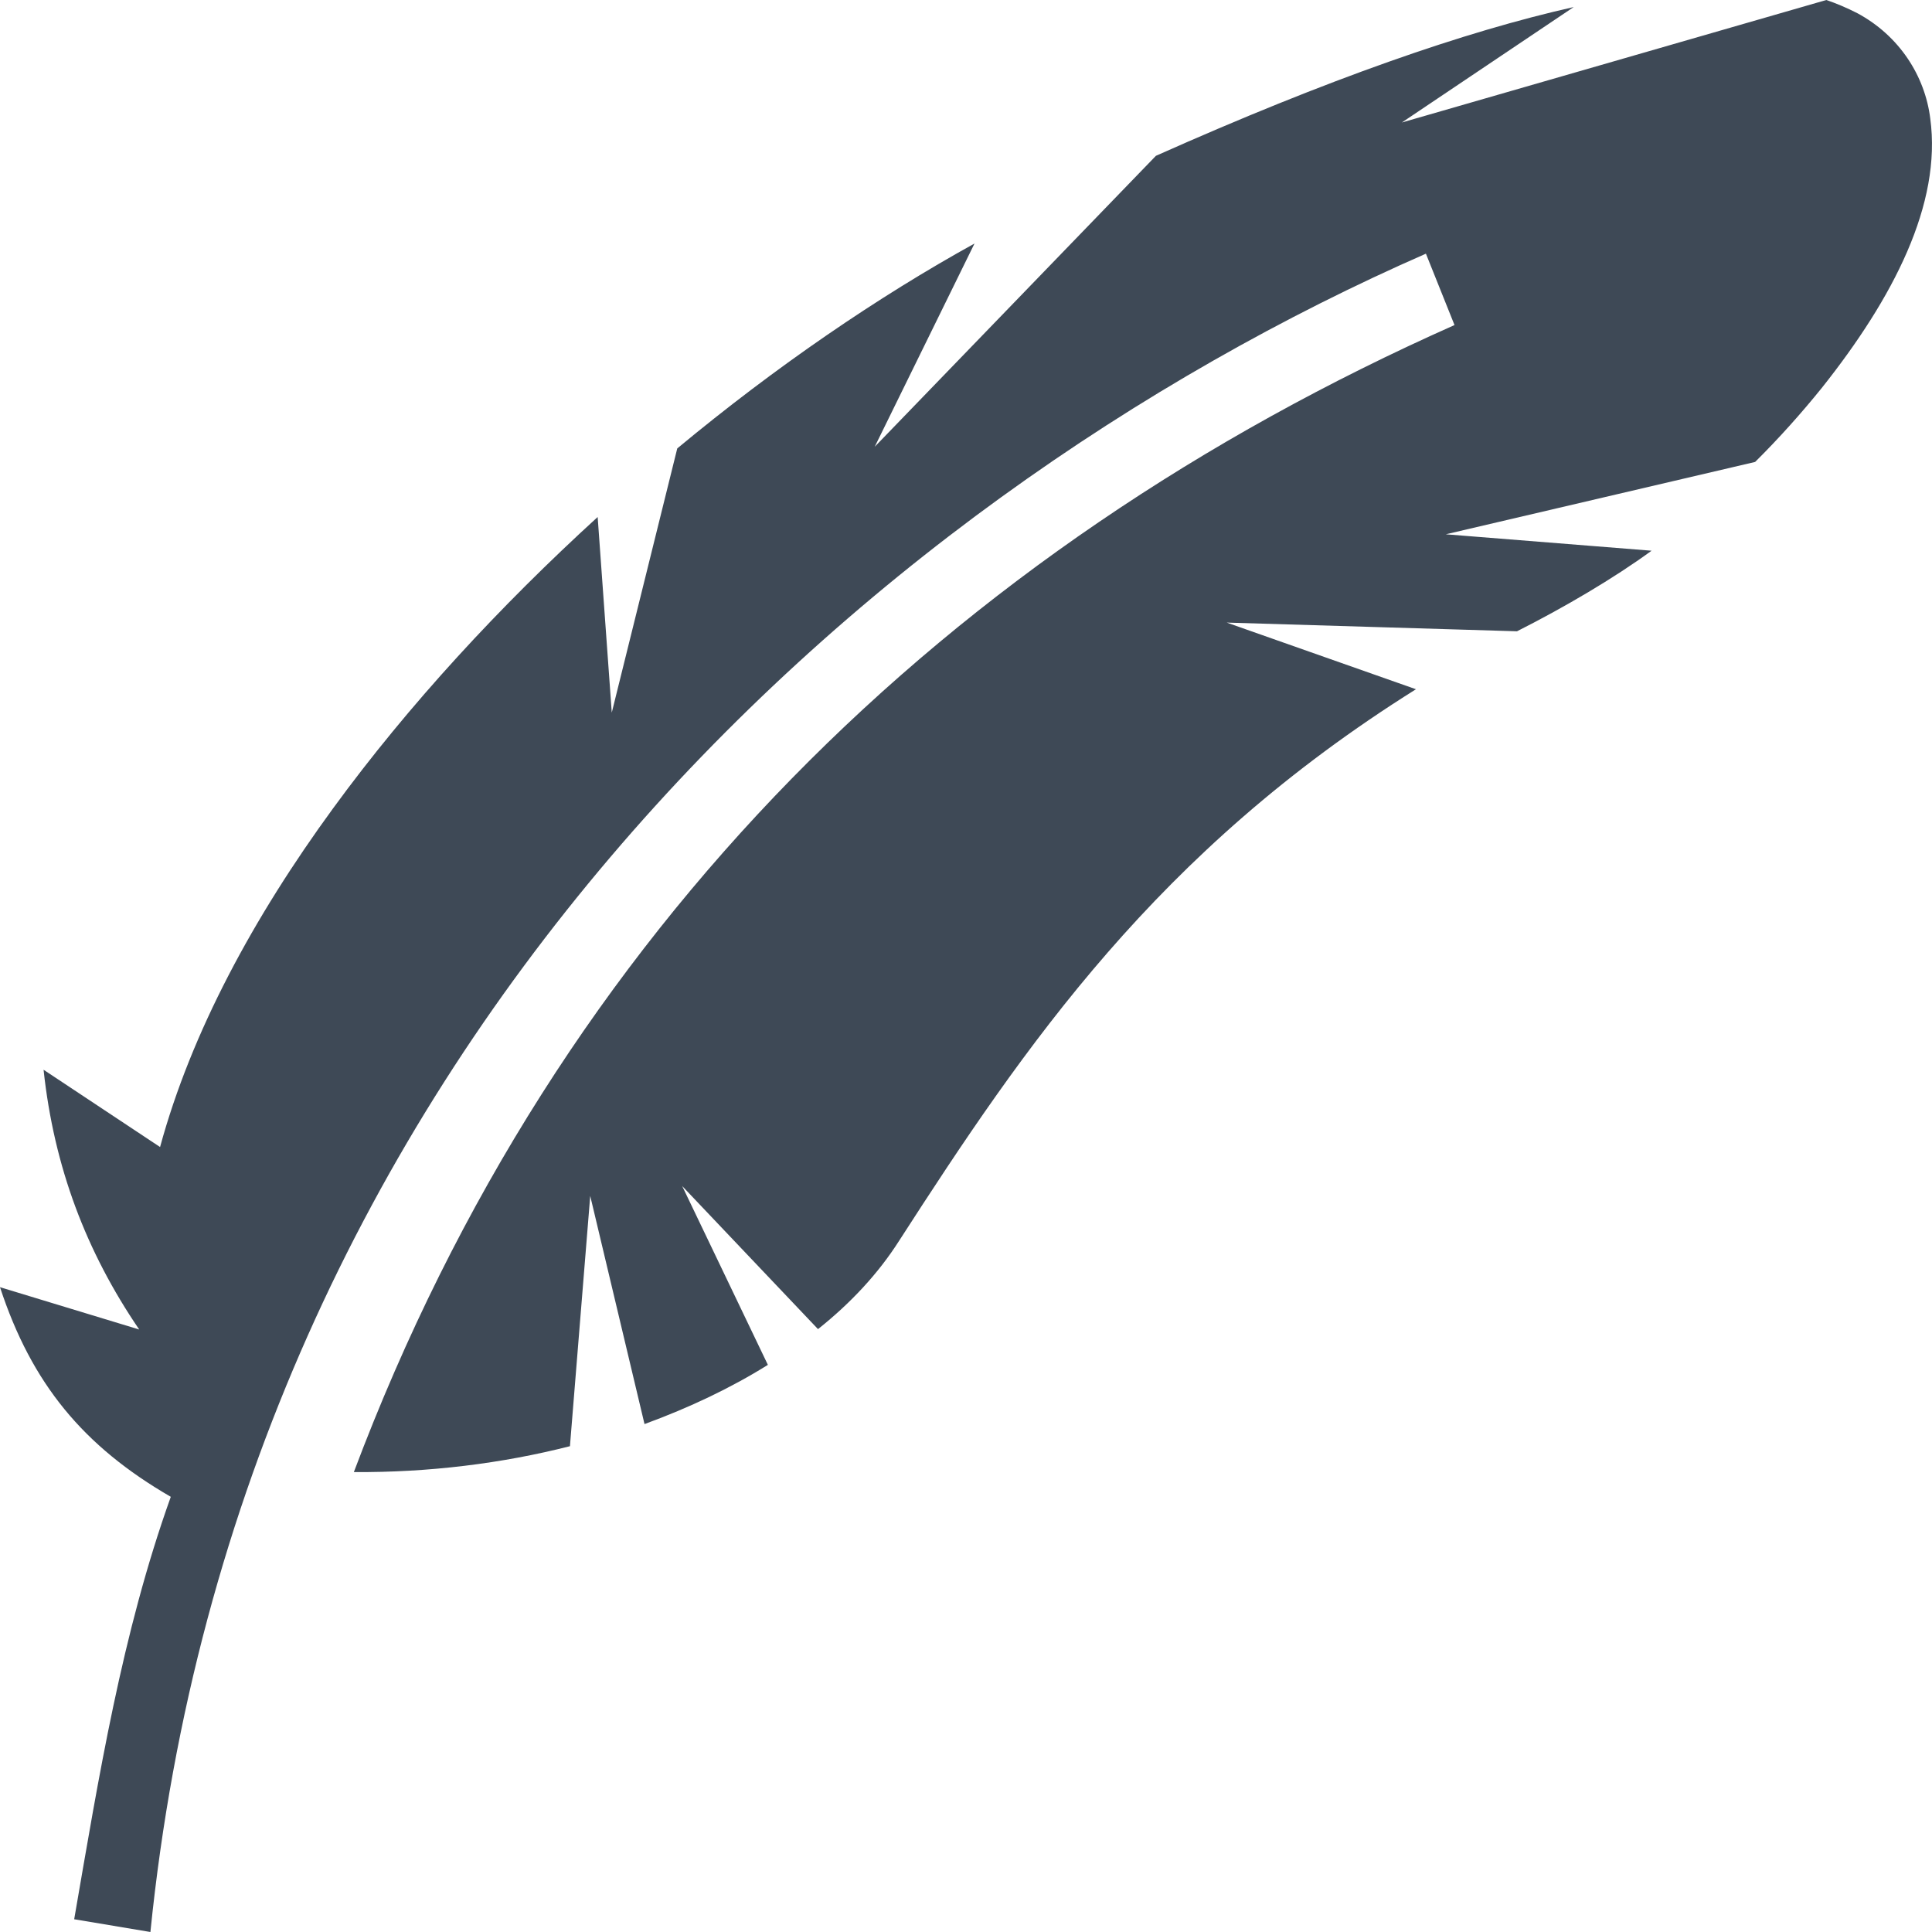<?xml version="1.0" encoding="UTF-8"?> <svg xmlns="http://www.w3.org/2000/svg" width="20" height="20" viewBox="0 0 20 20" fill="none"> <path d="M18.906 0L14.512 1.268L16.291 0.073C15.168 0.325 13.749 0.818 11.966 1.613L9.055 4.625L10.088 2.521C9.09 3.072 8.031 3.795 7.011 4.642L6.333 7.377L6.187 5.352C5.18 6.271 4.233 7.292 3.448 8.368C2.624 9.496 1.98 10.687 1.657 11.874L0.451 11.074C0.559 12.082 0.893 12.959 1.441 13.763L0 13.325C0.328 14.325 0.863 14.971 1.768 15.495C1.261 16.911 1.023 18.392 0.768 19.868L1.557 20C2.471 10.951 8.927 5.182 14.761 2.626L15.057 3.365C9.84 5.684 5.785 9.598 3.663 15.239C4.439 15.244 5.197 15.15 5.9 14.971L6.11 12.38L6.672 14.742C7.139 14.571 7.568 14.367 7.949 14.129L7.062 12.278L8.468 13.759C8.811 13.486 9.094 13.18 9.308 12.844C10.611 10.823 11.975 8.815 14.658 7.135L12.699 6.445L15.704 6.535C16.193 6.288 16.707 5.986 17.097 5.701L14.967 5.531L18.169 4.782C18.418 4.535 18.649 4.276 18.859 4.016C19.601 3.083 20.102 2.111 19.982 1.227C19.927 0.785 19.661 0.37 19.228 0.137C19.121 0.082 19.005 0.033 18.906 0Z" fill="#3E4956"></path> </svg> 